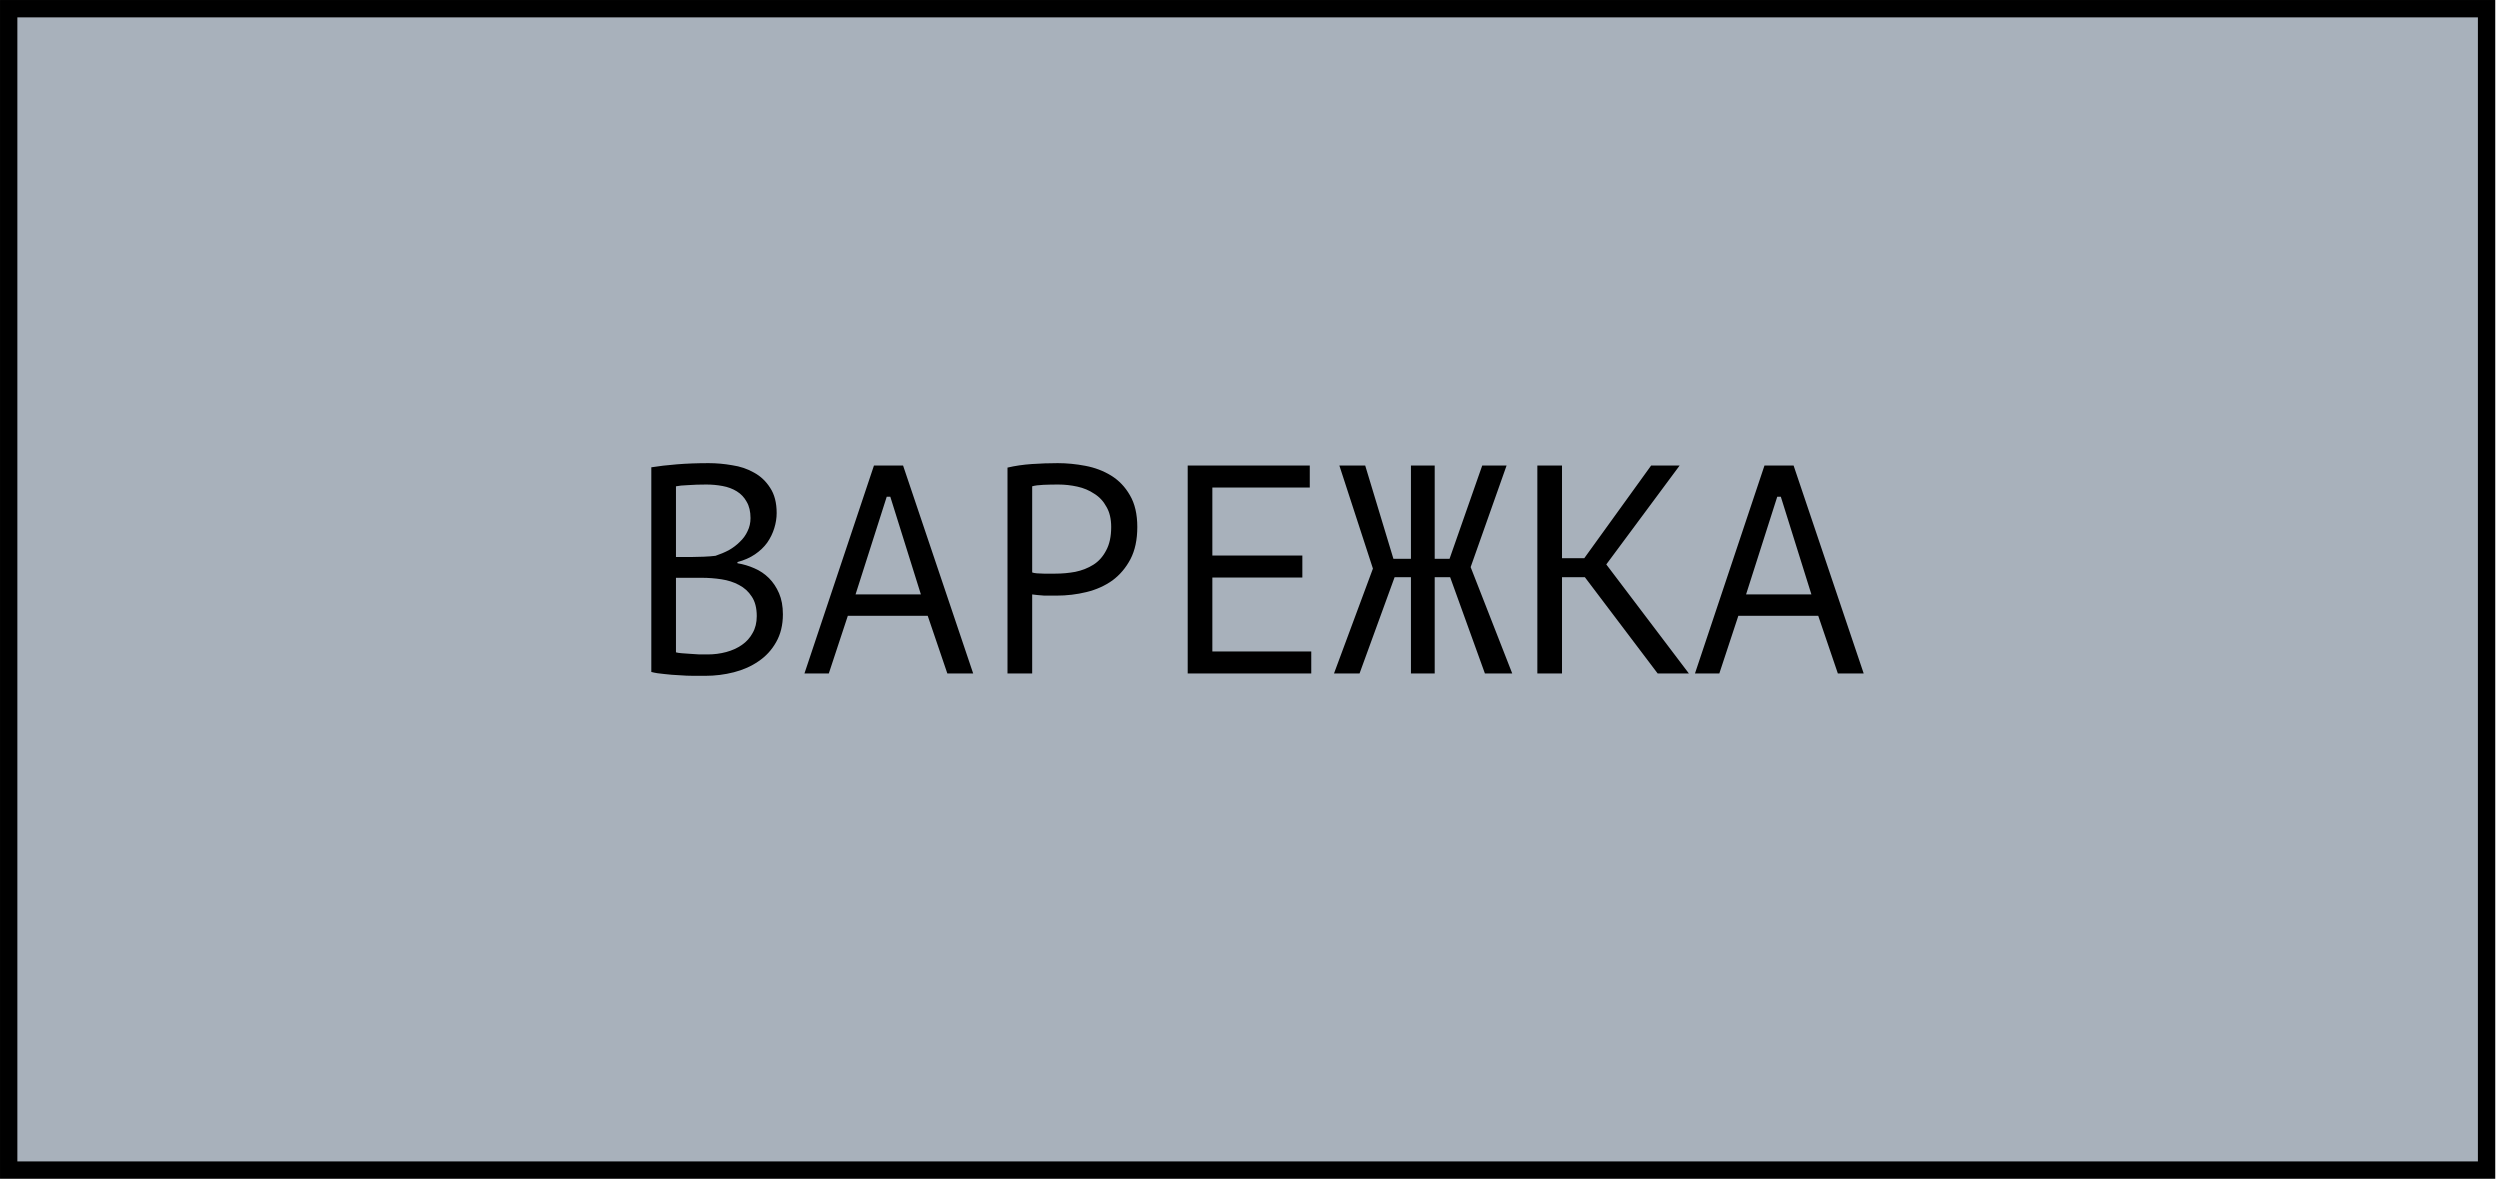 <?xml version="1.0" encoding="UTF-8"?> <svg xmlns="http://www.w3.org/2000/svg" width="101" height="48" viewBox="0 0 101 48" fill="none"><rect x="0.351" y="0.351" width="100.107" height="46.921" fill="#A8B1BB" stroke="black" stroke-width="0.701"></rect><path d="M31.377 20.727C31.377 20.927 31.345 21.131 31.281 21.339C31.217 21.547 31.121 21.743 30.993 21.927C30.865 22.103 30.701 22.259 30.501 22.395C30.301 22.531 30.065 22.635 29.793 22.707V22.755C30.033 22.795 30.261 22.863 30.477 22.959C30.701 23.055 30.897 23.187 31.065 23.355C31.233 23.523 31.369 23.727 31.473 23.967C31.577 24.207 31.629 24.491 31.629 24.819C31.629 25.251 31.537 25.627 31.353 25.947C31.177 26.259 30.941 26.515 30.645 26.715C30.357 26.915 30.025 27.063 29.649 27.159C29.273 27.255 28.889 27.303 28.497 27.303C28.361 27.303 28.201 27.303 28.017 27.303C27.833 27.303 27.641 27.295 27.441 27.279C27.241 27.271 27.041 27.255 26.841 27.231C26.641 27.215 26.465 27.187 26.313 27.147V18.879C26.609 18.831 26.953 18.791 27.345 18.759C27.737 18.727 28.165 18.711 28.629 18.711C28.941 18.711 29.257 18.739 29.577 18.795C29.905 18.843 30.201 18.943 30.465 19.095C30.729 19.239 30.945 19.443 31.113 19.707C31.289 19.971 31.377 20.311 31.377 20.727ZM28.593 26.439C28.849 26.439 29.097 26.407 29.337 26.343C29.577 26.279 29.789 26.183 29.973 26.055C30.157 25.927 30.301 25.767 30.405 25.575C30.517 25.383 30.573 25.155 30.573 24.891C30.573 24.563 30.505 24.299 30.369 24.099C30.241 23.899 30.069 23.743 29.853 23.631C29.645 23.519 29.409 23.443 29.145 23.403C28.881 23.363 28.617 23.343 28.353 23.343H27.309V26.355C27.365 26.371 27.445 26.383 27.549 26.391C27.653 26.399 27.765 26.407 27.885 26.415C28.005 26.423 28.129 26.431 28.257 26.439C28.385 26.439 28.497 26.439 28.593 26.439ZM27.933 22.503C28.069 22.503 28.233 22.499 28.425 22.491C28.617 22.483 28.777 22.471 28.905 22.455C29.097 22.391 29.277 22.315 29.445 22.227C29.613 22.131 29.761 22.019 29.889 21.891C30.025 21.763 30.129 21.619 30.201 21.459C30.281 21.299 30.321 21.123 30.321 20.931C30.321 20.667 30.269 20.447 30.165 20.271C30.069 20.095 29.937 19.955 29.769 19.851C29.601 19.747 29.409 19.675 29.193 19.635C28.977 19.595 28.757 19.575 28.533 19.575C28.269 19.575 28.025 19.583 27.801 19.599C27.585 19.607 27.421 19.623 27.309 19.647V22.503H27.933ZM37.48 24.879H34.252L33.484 27.207H32.5L35.308 18.807H36.484L39.316 27.207H38.272L37.48 24.879ZM34.564 24.015H37.204L35.968 20.067H35.824L34.564 24.015ZM40.703 18.891C41.008 18.819 41.336 18.771 41.688 18.747C42.039 18.723 42.388 18.711 42.731 18.711C43.099 18.711 43.471 18.747 43.847 18.819C44.231 18.891 44.58 19.023 44.892 19.215C45.203 19.407 45.456 19.671 45.648 20.007C45.847 20.343 45.947 20.771 45.947 21.291C45.947 21.803 45.855 22.235 45.672 22.587C45.487 22.939 45.243 23.227 44.94 23.451C44.636 23.667 44.288 23.823 43.895 23.919C43.504 24.015 43.099 24.063 42.684 24.063C42.644 24.063 42.575 24.063 42.48 24.063C42.392 24.063 42.295 24.063 42.191 24.063C42.096 24.055 41.999 24.047 41.904 24.039C41.807 24.031 41.739 24.023 41.7 24.015V27.207H40.703V18.891ZM42.755 19.575C42.547 19.575 42.347 19.579 42.156 19.587C41.964 19.595 41.812 19.615 41.7 19.647V23.127C41.739 23.143 41.803 23.155 41.892 23.163C41.98 23.163 42.072 23.167 42.167 23.175C42.264 23.175 42.355 23.175 42.444 23.175C42.532 23.175 42.596 23.175 42.636 23.175C42.907 23.175 43.175 23.151 43.44 23.103C43.712 23.047 43.956 22.951 44.172 22.815C44.388 22.679 44.559 22.487 44.688 22.239C44.824 21.991 44.892 21.675 44.892 21.291C44.892 20.963 44.828 20.691 44.7 20.475C44.58 20.251 44.416 20.075 44.208 19.947C44.008 19.811 43.779 19.715 43.523 19.659C43.267 19.603 43.011 19.575 42.755 19.575ZM47.983 18.807H52.915V19.695H48.979V22.443H52.615V23.331H48.979V26.319H52.975V27.207H47.983V18.807ZM57.002 18.807H57.962V22.575H58.562L59.882 18.807H60.866L59.414 22.911L61.094 27.207H59.99L58.586 23.319H57.962V27.207H57.002V23.319H56.342L54.926 27.207H53.894L55.466 22.971L54.11 18.807H55.154L56.294 22.575H57.002V18.807ZM64.029 23.319H63.105V27.207H62.109V18.807H63.105V22.551H64.005L66.706 18.807H67.858L64.894 22.803L68.23 27.207H66.969L64.029 23.319ZM73.457 24.879H70.229L69.461 27.207H68.477L71.285 18.807H72.461L75.293 27.207H74.249L73.457 24.879ZM70.541 24.015H73.181L71.945 20.067H71.801L70.541 24.015Z" fill="black"></path></svg> 
